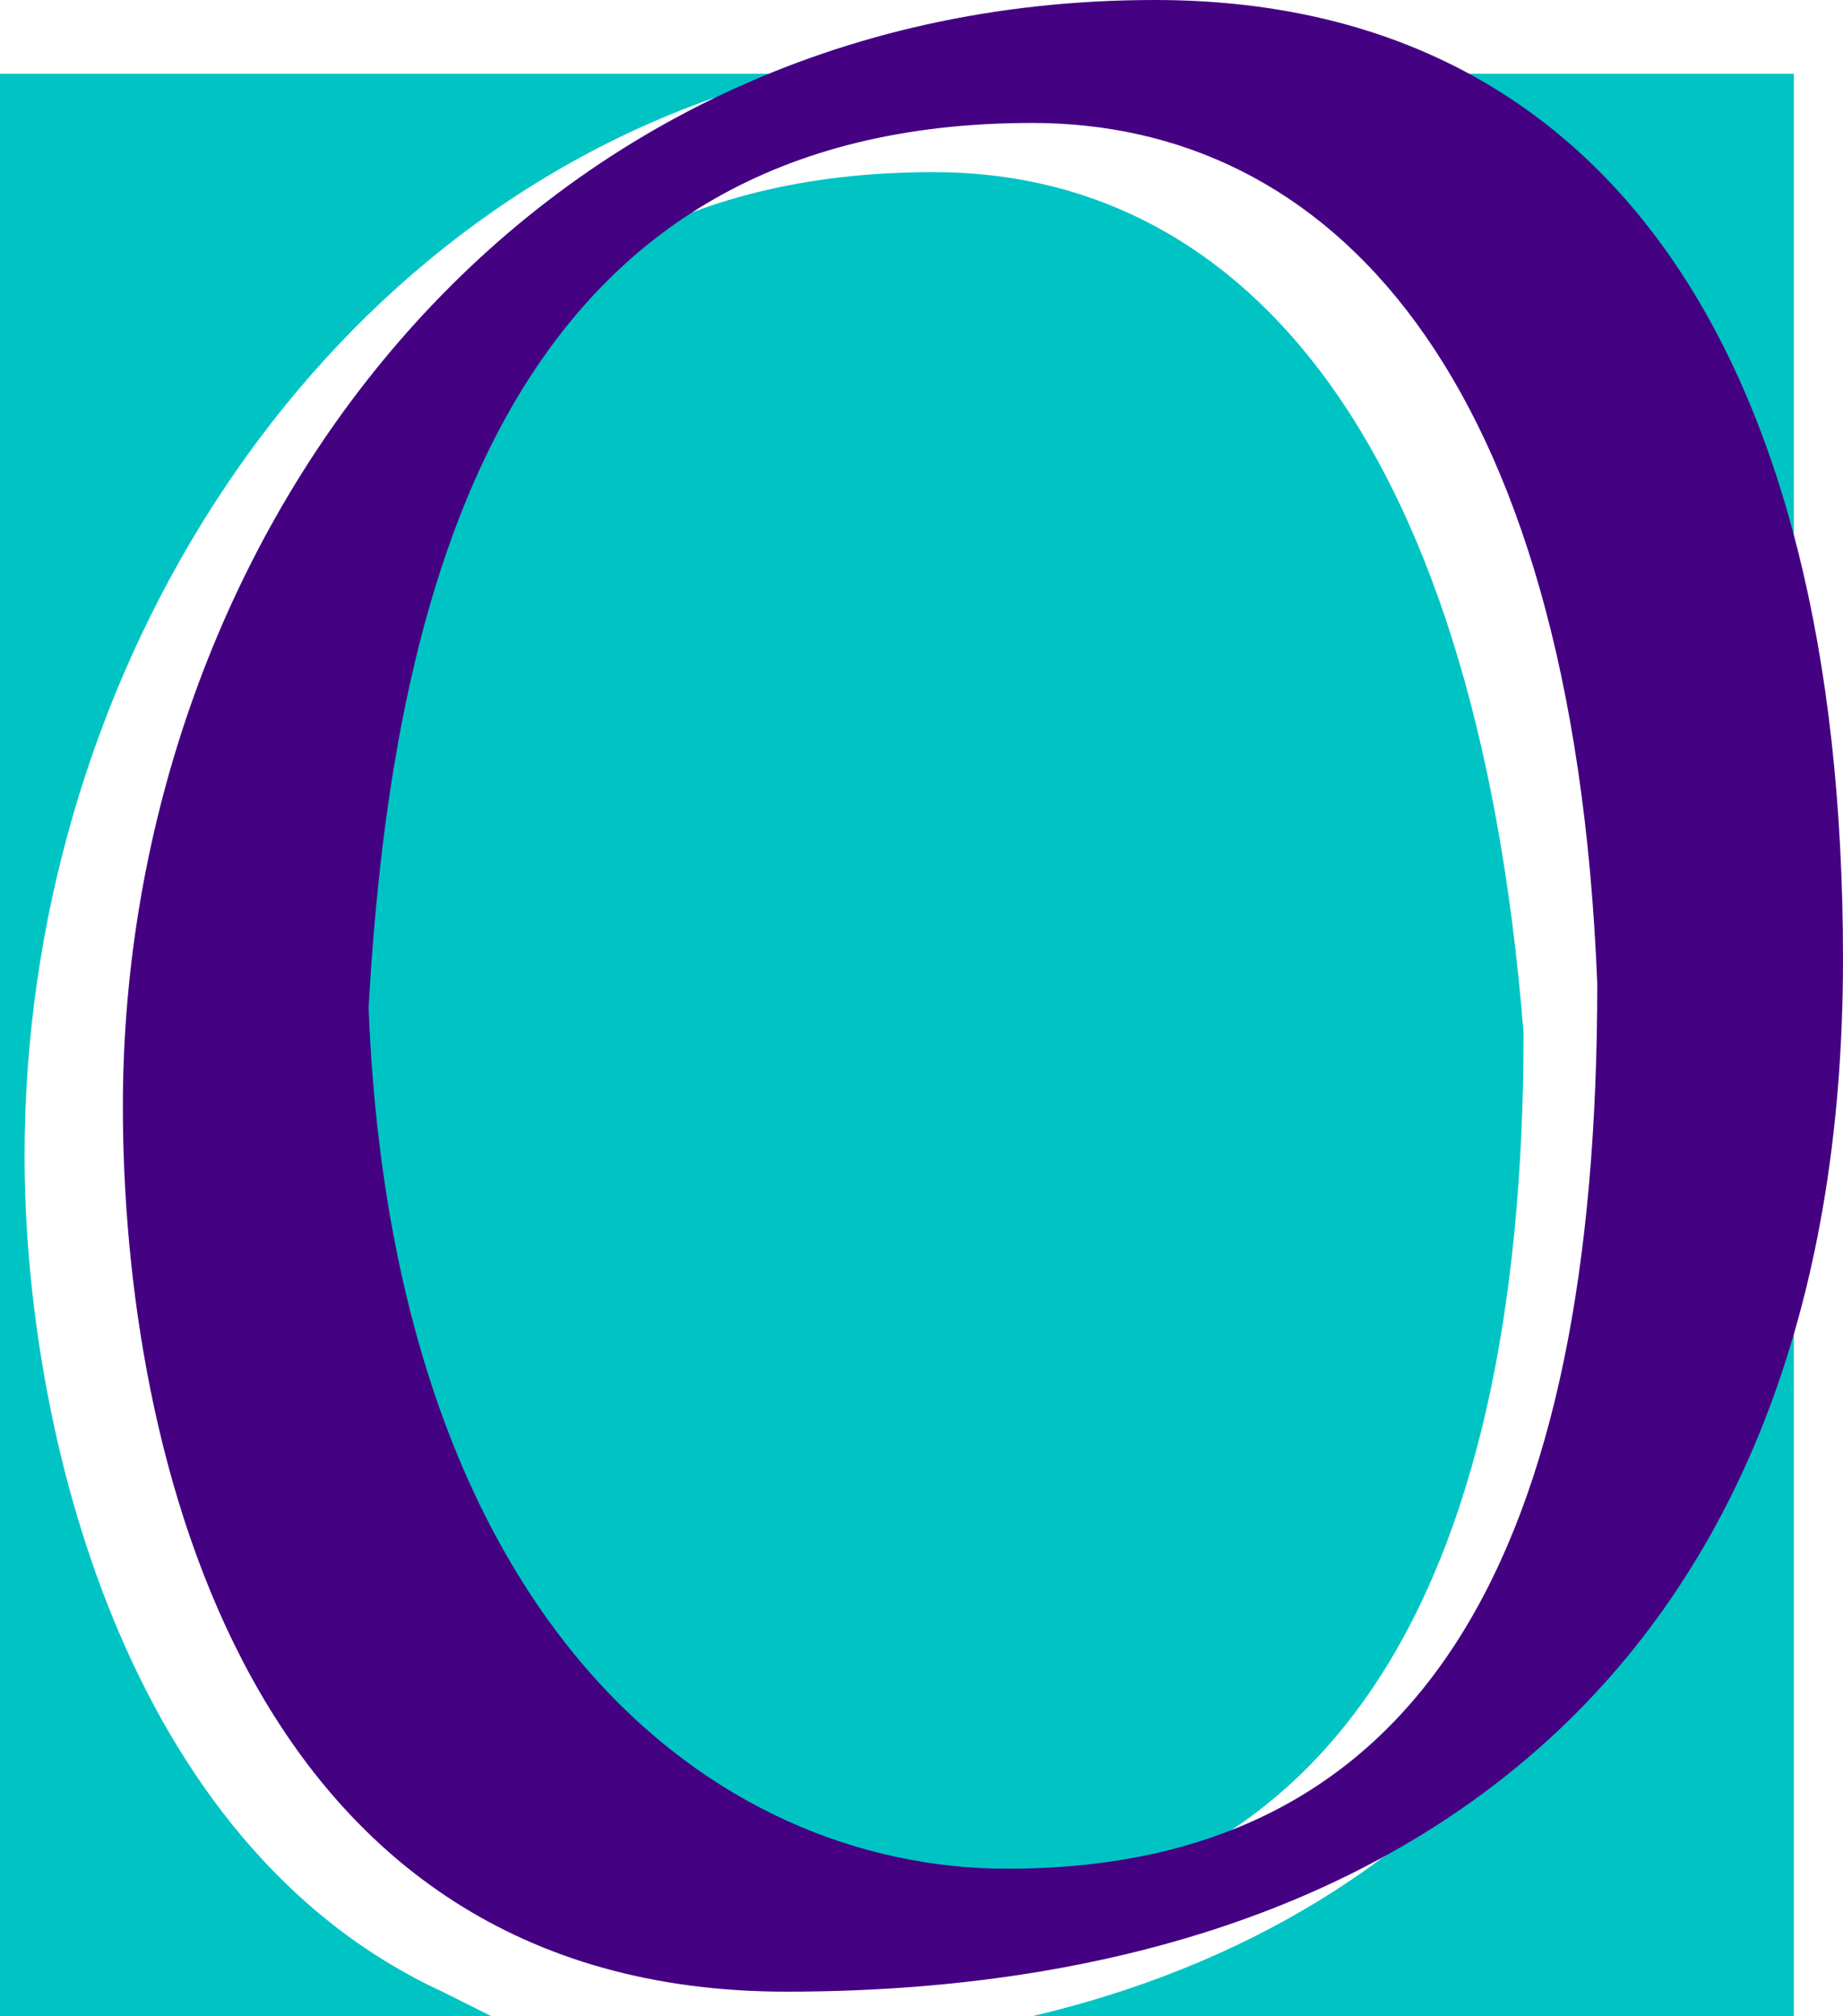 <svg xmlns="http://www.w3.org/2000/svg" width="75" height="82" version="1.2"><g fill="none" fill-rule="evenodd" stroke-linecap="square" stroke-linejoin="bevel" font-family="'Sans Serif'" font-size="12.5" font-weight="400"><path fill="#00c4c4" d="M0 82V3h33l-4 1C12 10 1 28 1 47c0 11 4 28 17 34l2 1H0m41 0h1c17-4 29-17 29-41 0-20-6-34-19-38h21v79H41m-4-4c-12 0-25-10-26-35 1-18 6-36 27-36 12 0 22 10 24 35 0 23-8 36-25 36"/><path fill="#440282" d="M5 45C5 22 21 0 47 0c18 0 28 14 28 39 0 29-18 42-43 42C10 81 5 59 5 45m10-4c1 25 14 35 26 35 17 0 24-13 24-36C64 15 54 5 42 5 21 5 16 23 15 41"/></g></svg>
